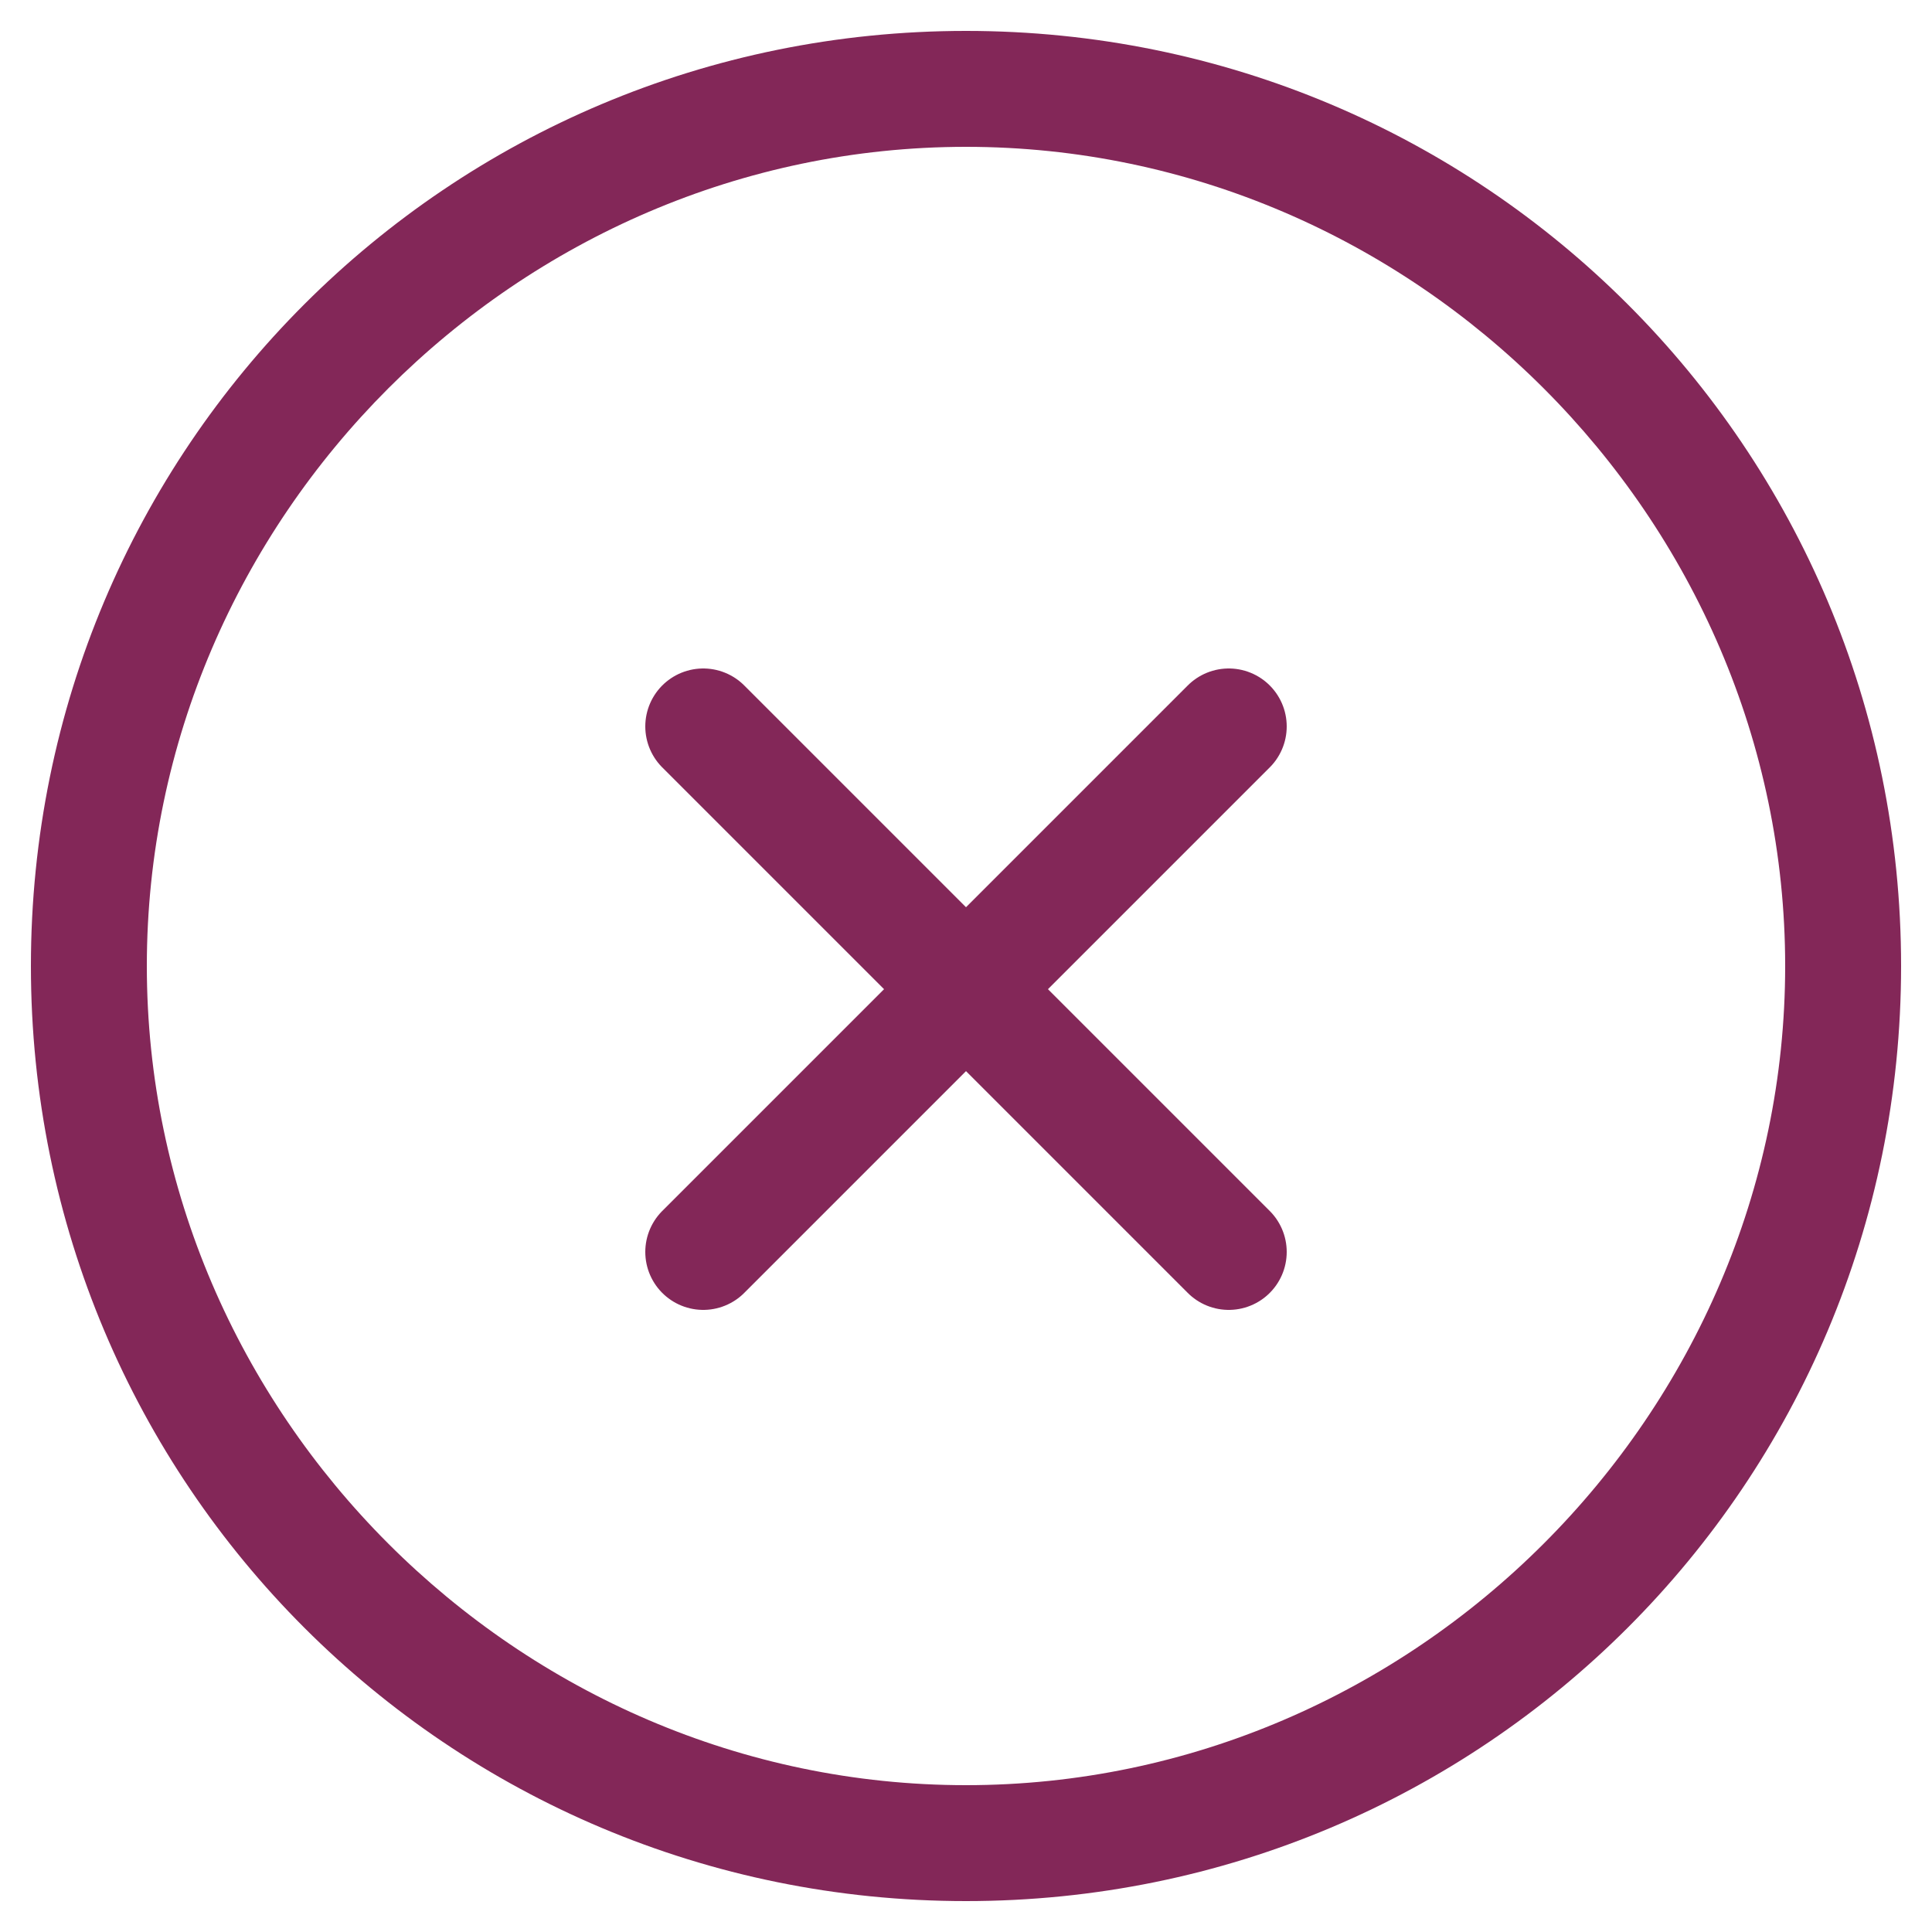 <?xml version="1.0" encoding="utf-8"?>
<!-- Generator: Adobe Illustrator 26.2.0, SVG Export Plug-In . SVG Version: 6.00 Build 0)  -->
<svg version="1.1" id="Ebene_1" xmlns="http://www.w3.org/2000/svg" xmlns:xlink="http://www.w3.org/1999/xlink" x="0px" y="0px"
	 viewBox="0 0 25 25" style="enable-background:new 0 0 25 25;" xml:space="preserve">
<style type="text/css">
	.st0{fill:#832758;}
	.st1{fill:none;stroke:#832758;stroke-width:1.5;stroke-linecap:round;stroke-linejoin:round;}
</style>
<g>
	<g>
		<g>
			<g>
				<path class="st0" d="M12.5,1.9c5.8,0,10.6,4.8,10.6,10.6s-4.8,10.6-10.6,10.6S1.9,18.3,1.9,12.5S6.7,1.9,12.5,1.9 M12.5,0.4
					C5.8,0.4,0.4,5.8,0.4,12.5s5.4,12.1,12.1,12.1s12.1-5.4,12.1-12.1S19.2,0.4,12.5,0.4L12.5,0.4z"/>
			</g>
		</g>
	</g>
</g>
<line class="st1" x1="15.9" y1="9.4" x2="9.1" y2="16.2"/>
<line class="st1" x1="15.9" y1="16.2" x2="9.1" y2="9.4"/>
</svg>
